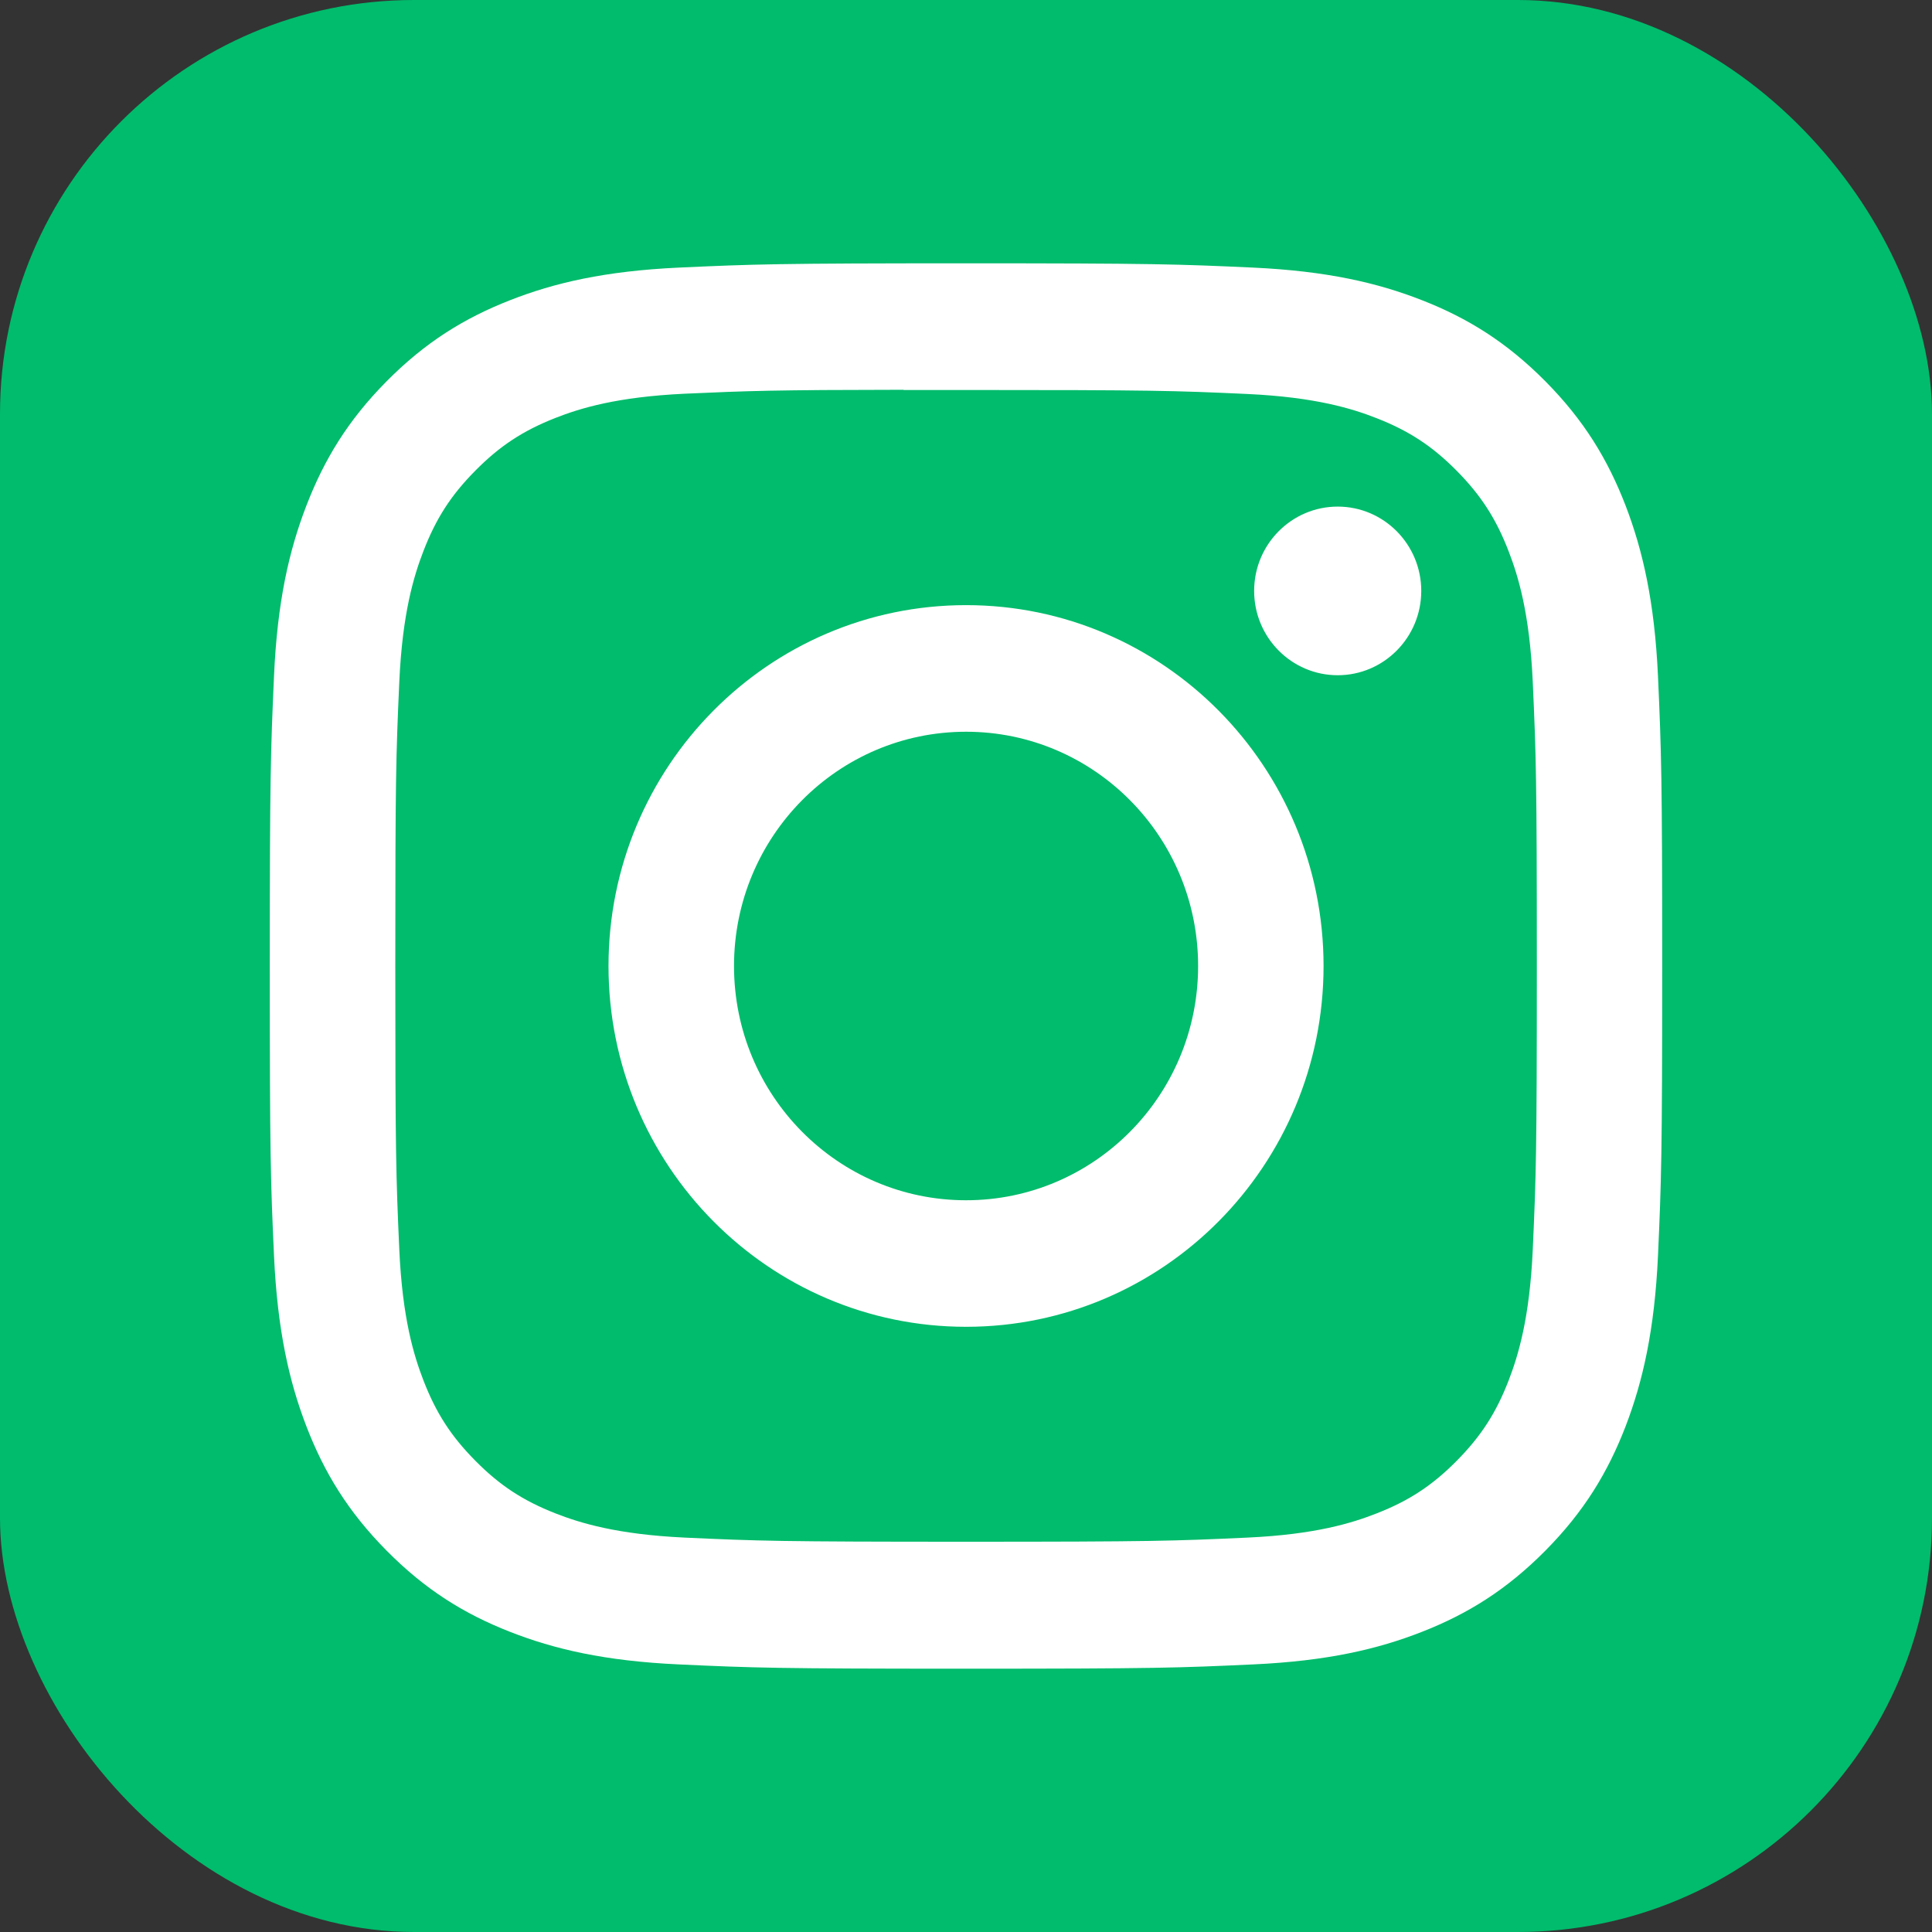 <svg width="28" height="28" viewBox="0 0 28 28" fill="none" xmlns="http://www.w3.org/2000/svg">
<rect x="0" y="0" width="28" height="28" fill="#333333" stroke="none"/>
<rect width="28" height="28" rx="6" fill="#00BC6C"/>
<path d="M14.001 3.816C11.261 3.816 10.917 3.829 9.841 3.878C8.766 3.928 8.033 4.099 7.392 4.351C6.728 4.611 6.165 4.959 5.604 5.525C5.043 6.091 4.698 6.66 4.44 7.329C4.19 7.977 4.019 8.717 3.971 9.801C3.923 10.887 3.91 11.234 3.91 14C3.91 16.766 3.922 17.112 3.971 18.198C4.021 19.282 4.191 20.022 4.44 20.67C4.698 21.339 5.043 21.908 5.604 22.474C6.164 23.04 6.727 23.389 7.39 23.649C8.032 23.901 8.766 24.073 9.84 24.122C10.916 24.172 11.26 24.184 14 24.184C16.74 24.184 17.083 24.172 18.159 24.122C19.234 24.073 19.968 23.901 20.61 23.649C21.273 23.389 21.835 23.04 22.396 22.474C22.957 21.908 23.302 21.339 23.56 20.67C23.808 20.022 23.979 19.282 24.029 18.198C24.077 17.112 24.09 16.766 24.09 14C24.09 11.234 24.077 10.887 24.029 9.801C23.979 8.717 23.808 7.977 23.56 7.329C23.302 6.66 22.957 6.091 22.396 5.525C21.834 4.959 21.273 4.611 20.609 4.351C19.966 4.099 19.232 3.928 18.158 3.878C17.082 3.829 16.739 3.816 13.998 3.816H14.001ZM13.096 5.652C13.364 5.651 13.664 5.652 14.001 5.652C16.695 5.652 17.014 5.661 18.078 5.71C19.062 5.756 19.596 5.921 19.952 6.061C20.422 6.245 20.758 6.466 21.111 6.822C21.464 7.179 21.683 7.518 21.866 7.994C22.004 8.352 22.169 8.891 22.214 9.884C22.262 10.957 22.273 11.28 22.273 13.998C22.273 16.715 22.262 17.038 22.214 18.111C22.169 19.104 22.004 19.643 21.866 20.002C21.683 20.477 21.464 20.815 21.111 21.172C20.758 21.528 20.423 21.749 19.952 21.933C19.596 22.073 19.062 22.239 18.078 22.284C17.015 22.333 16.695 22.344 14.001 22.344C11.307 22.344 10.988 22.333 9.924 22.284C8.94 22.238 8.406 22.072 8.05 21.933C7.579 21.748 7.243 21.528 6.89 21.171C6.537 20.815 6.318 20.476 6.135 20.001C5.997 19.642 5.832 19.104 5.787 18.111C5.739 17.037 5.729 16.715 5.729 13.995C5.729 11.276 5.739 10.955 5.787 9.881C5.832 8.888 5.997 8.35 6.135 7.991C6.318 7.515 6.537 7.176 6.89 6.82C7.243 6.463 7.579 6.242 8.05 6.057C8.406 5.917 8.94 5.752 9.924 5.706C10.855 5.664 11.215 5.651 13.096 5.649V5.652ZM19.387 7.342C18.719 7.342 18.176 7.889 18.176 8.564C18.176 9.239 18.719 9.786 19.387 9.786C20.055 9.786 20.598 9.239 20.598 8.564C20.598 7.889 20.055 7.342 19.387 7.342ZM14.001 8.77C11.139 8.77 8.819 11.112 8.819 14C8.819 16.888 11.139 19.229 14.001 19.229C16.863 19.229 19.182 16.888 19.182 14C19.182 11.112 16.863 8.77 14.001 8.77ZM14.001 10.605C15.858 10.605 17.364 12.125 17.364 14C17.364 15.875 15.858 17.395 14.001 17.395C12.143 17.395 10.638 15.875 10.638 14C10.638 12.125 12.143 10.605 14.001 10.605Z" fill="white"/>
</svg>
